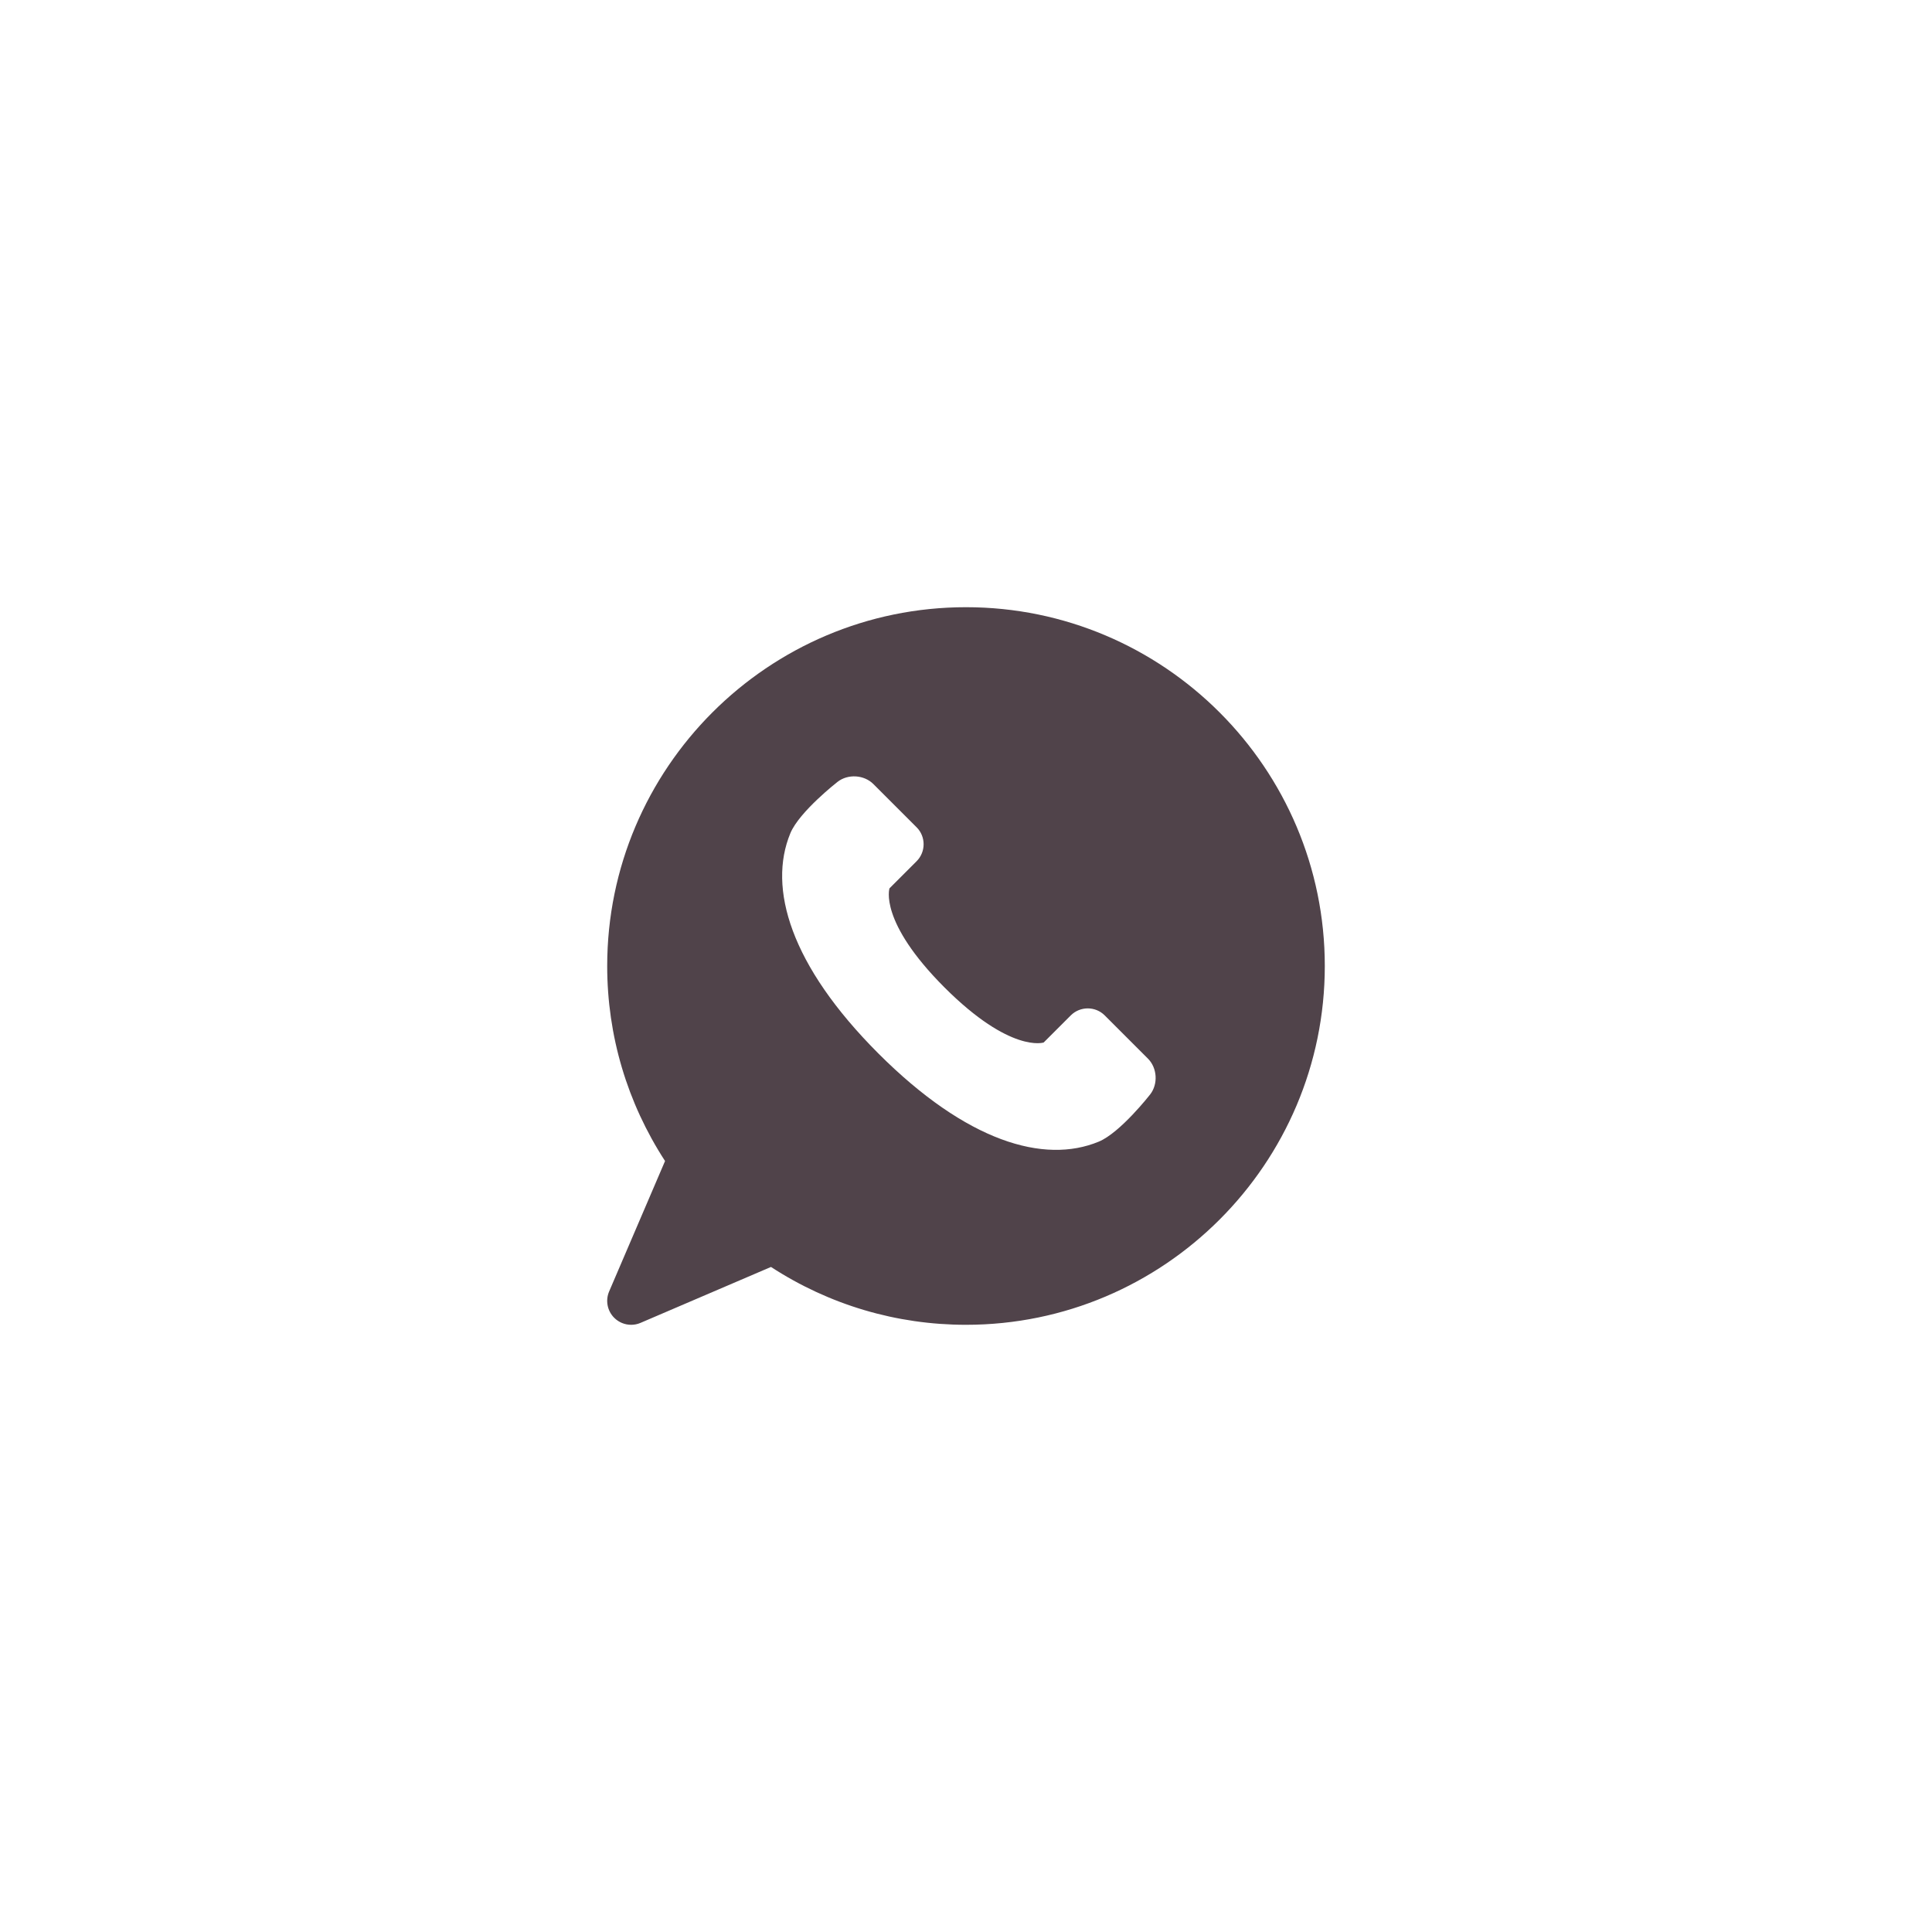 <?xml version="1.0" encoding="UTF-8"?> <svg xmlns="http://www.w3.org/2000/svg" width="35" height="35" viewBox="0 0 35 35" fill="none"> <path d="M17.5 11C13.916 11 11 13.916 11 17.5C11 18.761 11.362 19.977 12.048 21.033L11.035 23.396C10.965 23.559 11.002 23.748 11.127 23.873C11.21 23.956 11.321 24 11.433 24C11.491 24 11.549 23.989 11.604 23.965L13.967 22.952C15.023 23.639 16.239 24 17.5 24C21.084 24 24 21.084 24 17.5C24 13.916 21.084 11 17.5 11ZM20.836 19.827C20.836 19.827 20.296 20.52 19.905 20.682C18.913 21.093 17.511 20.682 15.914 19.086C14.318 17.489 13.907 16.087 14.318 15.095C14.48 14.704 15.173 14.164 15.173 14.164C15.361 14.017 15.653 14.035 15.822 14.204L16.606 14.988C16.774 15.156 16.774 15.432 16.606 15.601L16.114 16.093C16.114 16.093 15.914 16.691 17.111 17.889C18.309 19.086 18.907 18.886 18.907 18.886L19.399 18.394C19.568 18.226 19.844 18.226 20.012 18.394L20.796 19.178C20.965 19.347 20.983 19.638 20.836 19.827Z" fill="#50434A"></path> </svg> 